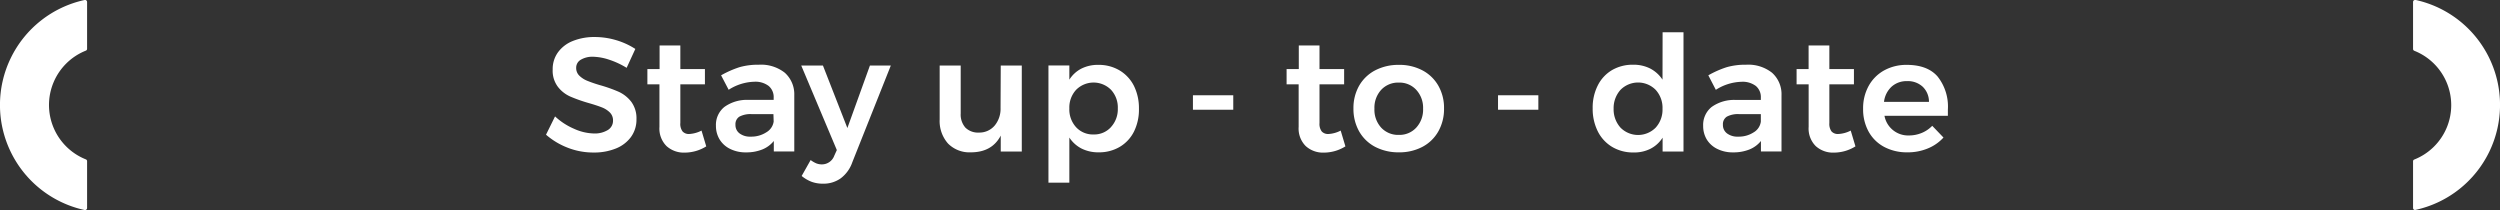 <svg xmlns="http://www.w3.org/2000/svg" viewBox="0 0 528.78 44.44"><rect x="0" y="0" width="528.78" height="44.44" fill="#333333" stroke="none"/><defs><style>.cls-1{fill:#fff;}</style></defs><title>NEWSRecurso 9</title><g id="Capa_2" data-name="Capa 2"><g id="info"><path class="cls-1" d="M17.89,0a22.73,22.73,0,0,0,0,44.42H18a.39.39,0,0,0,.26-.09.42.42,0,0,0,.16-.32V34.09a.4.4,0,0,0-.26-.38,12.38,12.38,0,0,1,0-23,.4.4,0,0,0,.26-.38V.41a.42.42,0,0,0-.16-.32A.38.38,0,0,0,17.89,0Z"/><path class="cls-1" d="M510.89,0h-.08a.44.44,0,0,0-.27.09.45.45,0,0,0-.15.33v9.93a.42.42,0,0,0,.26.39,12.37,12.37,0,0,1,0,23,.4.4,0,0,0-.26.38V44a.44.44,0,0,0,.15.32.41.41,0,0,0,.35.08,22.73,22.73,0,0,0,0-44.42Z"/><path class="cls-1" d="M130.9,19.43a30.62,30.62,0,0,0-4-1.42,27.51,27.51,0,0,1-2.73-.94A5.15,5.15,0,0,1,122.53,16a2.24,2.24,0,0,1-.66-1.65,1.93,1.93,0,0,1,.95-1.7A4.8,4.8,0,0,1,125.4,12a11.6,11.6,0,0,1,3.39.61,17.13,17.13,0,0,1,3.75,1.74l1.84-4a15.68,15.68,0,0,0-4-1.84,15.91,15.91,0,0,0-4.57-.68,12.14,12.14,0,0,0-4.68.85,7.08,7.08,0,0,0-3.12,2.4,6,6,0,0,0-1.11,3.62A5.62,5.62,0,0,0,118,18.36a6.78,6.78,0,0,0,2.62,2.06,32.49,32.49,0,0,0,3.94,1.39c1.18.34,2.11.65,2.79.92A4.9,4.9,0,0,1,129,23.8a2.31,2.31,0,0,1,.66,1.69,2.27,2.27,0,0,1-1.08,2,5.32,5.32,0,0,1-3,.74,10.7,10.7,0,0,1-4.18-1,13.86,13.86,0,0,1-4-2.61l-1.91,3.87a15.41,15.41,0,0,0,4.63,2.77,14.81,14.81,0,0,0,5.44,1,12.16,12.16,0,0,0,4.7-.85A7.3,7.3,0,0,0,133.44,29a6.22,6.22,0,0,0,1.18-3.79,5.85,5.85,0,0,0-1.09-3.67A7.13,7.13,0,0,0,130.9,19.43Z"/><path class="cls-1" d="M145.8,28.34a1.78,1.78,0,0,1-1.42-.53A2.62,2.62,0,0,1,143.9,26V17.84h5.2V14.61h-5.2v-5h-4.39v5h-2.58l0,3.23h2.55v9a5.23,5.23,0,0,0,1.5,4.06,5.45,5.45,0,0,0,3.84,1.38,8.66,8.66,0,0,0,4.56-1.32l-1-3.34A6.37,6.37,0,0,1,145.8,28.34Z"/><path class="cls-1" d="M166,15.39a8.09,8.09,0,0,0-5.49-1.7,14.34,14.34,0,0,0-4.1.52,20.87,20.87,0,0,0-3.89,1.72l1.6,3.06a10.52,10.52,0,0,1,5.4-1.7,4.63,4.63,0,0,1,3.06.89,3.06,3.06,0,0,1,1.06,2.48v.47h-5.31a8.17,8.17,0,0,0-5.1,1.48,4.86,4.86,0,0,0-1.8,4,5.49,5.49,0,0,0,.78,2.89,5.34,5.34,0,0,0,2.23,2,7.28,7.28,0,0,0,3.35.73,9,9,0,0,0,3.43-.61,6,6,0,0,0,2.45-1.8v2.21H168l0-11.9A6.1,6.1,0,0,0,166,15.39Zm-2.36,10.33A3.16,3.16,0,0,1,162.06,28a5.81,5.81,0,0,1-3.27.9,3.68,3.68,0,0,1-2.36-.68,2.19,2.19,0,0,1-.87-1.83,1.88,1.88,0,0,1,.83-1.72,5,5,0,0,1,2.61-.53h4.59Z"/><path class="cls-1" d="M179.23,27.08l-5.17-13.22h-4.59L177,31.74l-.54,1.19a2.79,2.79,0,0,1-2.65,1.84,3.19,3.19,0,0,1-1.16-.22,5.71,5.71,0,0,1-1.19-.7l-1.9,3.37a7.65,7.65,0,0,0,2.12,1.24,6.94,6.94,0,0,0,2.4.39,6.22,6.22,0,0,0,3.75-1.14,7.16,7.16,0,0,0,2.44-3.38l8.15-20.47H184Z"/><path class="cls-1" d="M211.63,22.83a5.55,5.55,0,0,1-1.23,3.71,4.23,4.23,0,0,1-3.33,1.5A3.8,3.8,0,0,1,204.2,27a4.17,4.17,0,0,1-1-3V13.86h-4.45V25.25a7.17,7.17,0,0,0,1.76,5.1,6.36,6.36,0,0,0,4.83,1.87q4.48,0,6.33-3.54v3.37h4.45V13.86h-4.45Z"/><path class="cls-1" d="M236.8,14.89a8.58,8.58,0,0,0-4.5-1.17,7.75,7.75,0,0,0-3.59.8,6.57,6.57,0,0,0-2.53,2.33v-3h-4.42V38.64h4.42V29.09a6.77,6.77,0,0,0,2.58,2.33,7.87,7.87,0,0,0,3.61.8,8.57,8.57,0,0,0,4.48-1.16,7.8,7.8,0,0,0,3-3.23A10.46,10.46,0,0,0,240.9,23a10.61,10.61,0,0,0-1.07-4.86A8,8,0,0,0,236.8,14.89Zm-1.82,12a4.77,4.77,0,0,1-3.67,1.55,4.82,4.82,0,0,1-3.7-1.53,5.57,5.57,0,0,1-1.43-4A5.5,5.5,0,0,1,227.61,19,5.2,5.2,0,0,1,235,19a5.5,5.5,0,0,1,1.43,3.94A5.57,5.57,0,0,1,235,26.86Z"/><rect class="cls-1" x="252.32" y="20.15" width="8.53" height="3.06"/><path class="cls-1" d="M281,28.34a1.8,1.8,0,0,1-1.43-.53,2.62,2.62,0,0,1-.48-1.78V17.84h5.21V14.61h-5.21v-5h-4.38v5h-2.58l0,3.23h2.55v9a5.23,5.23,0,0,0,1.5,4.06,5.42,5.42,0,0,0,3.84,1.38,8.65,8.65,0,0,0,4.55-1.32l-1-3.34A6.3,6.3,0,0,1,281,28.34Z"/><path class="cls-1" d="M300.86,14.88a10.4,10.4,0,0,0-5-1.16,10.62,10.62,0,0,0-5,1.16,8.37,8.37,0,0,0-3.38,3.24,9.53,9.53,0,0,0-1.21,4.82,9.68,9.68,0,0,0,1.21,4.86,8.36,8.36,0,0,0,3.38,3.26,10.62,10.62,0,0,0,5,1.16,10.4,10.4,0,0,0,5-1.16,8.31,8.31,0,0,0,3.36-3.26,9.58,9.58,0,0,0,1.21-4.86,9.43,9.43,0,0,0-1.21-4.82A8.32,8.32,0,0,0,300.86,14.88ZM299.55,27a4.8,4.8,0,0,1-3.67,1.53A4.88,4.88,0,0,1,292.14,27a5.6,5.6,0,0,1-1.43-4,5.59,5.59,0,0,1,1.43-4,4.88,4.88,0,0,1,3.74-1.53A4.8,4.8,0,0,1,299.55,19,5.59,5.59,0,0,1,301,23,5.6,5.6,0,0,1,299.55,27Z"/><rect class="cls-1" x="316.85" y="20.15" width="8.53" height="3.06"/><path class="cls-1" d="M351.64,16.85a7,7,0,0,0-2.59-2.35,7.78,7.78,0,0,0-3.64-.81,8.65,8.65,0,0,0-4.47,1.15,7.84,7.84,0,0,0-3,3.25,10.33,10.33,0,0,0-1.07,4.81,10.62,10.62,0,0,0,1.08,4.88,8,8,0,0,0,3.05,3.3,8.65,8.65,0,0,0,4.54,1.17,7.59,7.59,0,0,0,3.58-.8,6.59,6.59,0,0,0,2.54-2.33v2.93h4.42V6.82h-4.42ZM350.19,27a5.23,5.23,0,0,1-7.43,0,5.77,5.77,0,0,1-1.46-4,5.77,5.77,0,0,1,1.46-4,5.23,5.23,0,0,1,7.43,0,5.62,5.62,0,0,1,1.45,4A5.63,5.63,0,0,1,350.19,27Z"/><path class="cls-1" d="M374.81,15.39a8.09,8.09,0,0,0-5.49-1.7,14.34,14.34,0,0,0-4.1.52,20.59,20.59,0,0,0-3.89,1.72L362.92,19a10.56,10.56,0,0,1,5.41-1.7,4.63,4.63,0,0,1,3.06.89,3.06,3.06,0,0,1,1.05,2.48v.47h-5.3a8.17,8.17,0,0,0-5.1,1.48,4.86,4.86,0,0,0-1.8,4A5.49,5.49,0,0,0,361,29.5a5.34,5.34,0,0,0,2.23,2,7.27,7.27,0,0,0,3.34.73,9,9,0,0,0,3.44-.61,6,6,0,0,0,2.45-1.8v2.21h4.35l0-11.9A6.06,6.06,0,0,0,374.81,15.39Zm-2.37,10.33A3.1,3.1,0,0,1,370.91,28a5.75,5.75,0,0,1-3.26.9,3.66,3.66,0,0,1-2.36-.68,2.19,2.19,0,0,1-.87-1.83,1.88,1.88,0,0,1,.83-1.72,5,5,0,0,1,2.6-.53h4.59Z"/><path class="cls-1" d="M388.83,28.34a1.81,1.81,0,0,1-1.43-.53,2.67,2.67,0,0,1-.47-1.78V17.84h5.2V14.61h-5.2v-5h-4.39v5H380l0,3.23h2.55v9a5.23,5.23,0,0,0,1.5,4.06,5.43,5.43,0,0,0,3.84,1.38,8.68,8.68,0,0,0,4.56-1.32l-1-3.34A6.37,6.37,0,0,1,388.83,28.34Z"/><path class="cls-1" d="M403.32,13.72a9.72,9.72,0,0,0-4.8,1.17,8.37,8.37,0,0,0-3.28,3.29A9.74,9.74,0,0,0,394.07,23a9.75,9.75,0,0,0,1.15,4.81,8.08,8.08,0,0,0,3.28,3.25,10.16,10.16,0,0,0,4.92,1.16,11,11,0,0,0,4.33-.82,9.11,9.11,0,0,0,3.32-2.31l-2.38-2.48a6.53,6.53,0,0,1-2.23,1.51,7,7,0,0,1-2.67.53,5.08,5.08,0,0,1-5.2-4.15H412c0-.3,0-.74,0-1.33a10.2,10.2,0,0,0-2.19-7Q407.67,13.73,403.32,13.72Zm-4.83,7.82a5.16,5.16,0,0,1,1.61-3.21,4.7,4.7,0,0,1,3.25-1.17,4.62,4.62,0,0,1,3.33,1.19A4.4,4.4,0,0,1,408,21.54Z"/></g></g></svg>